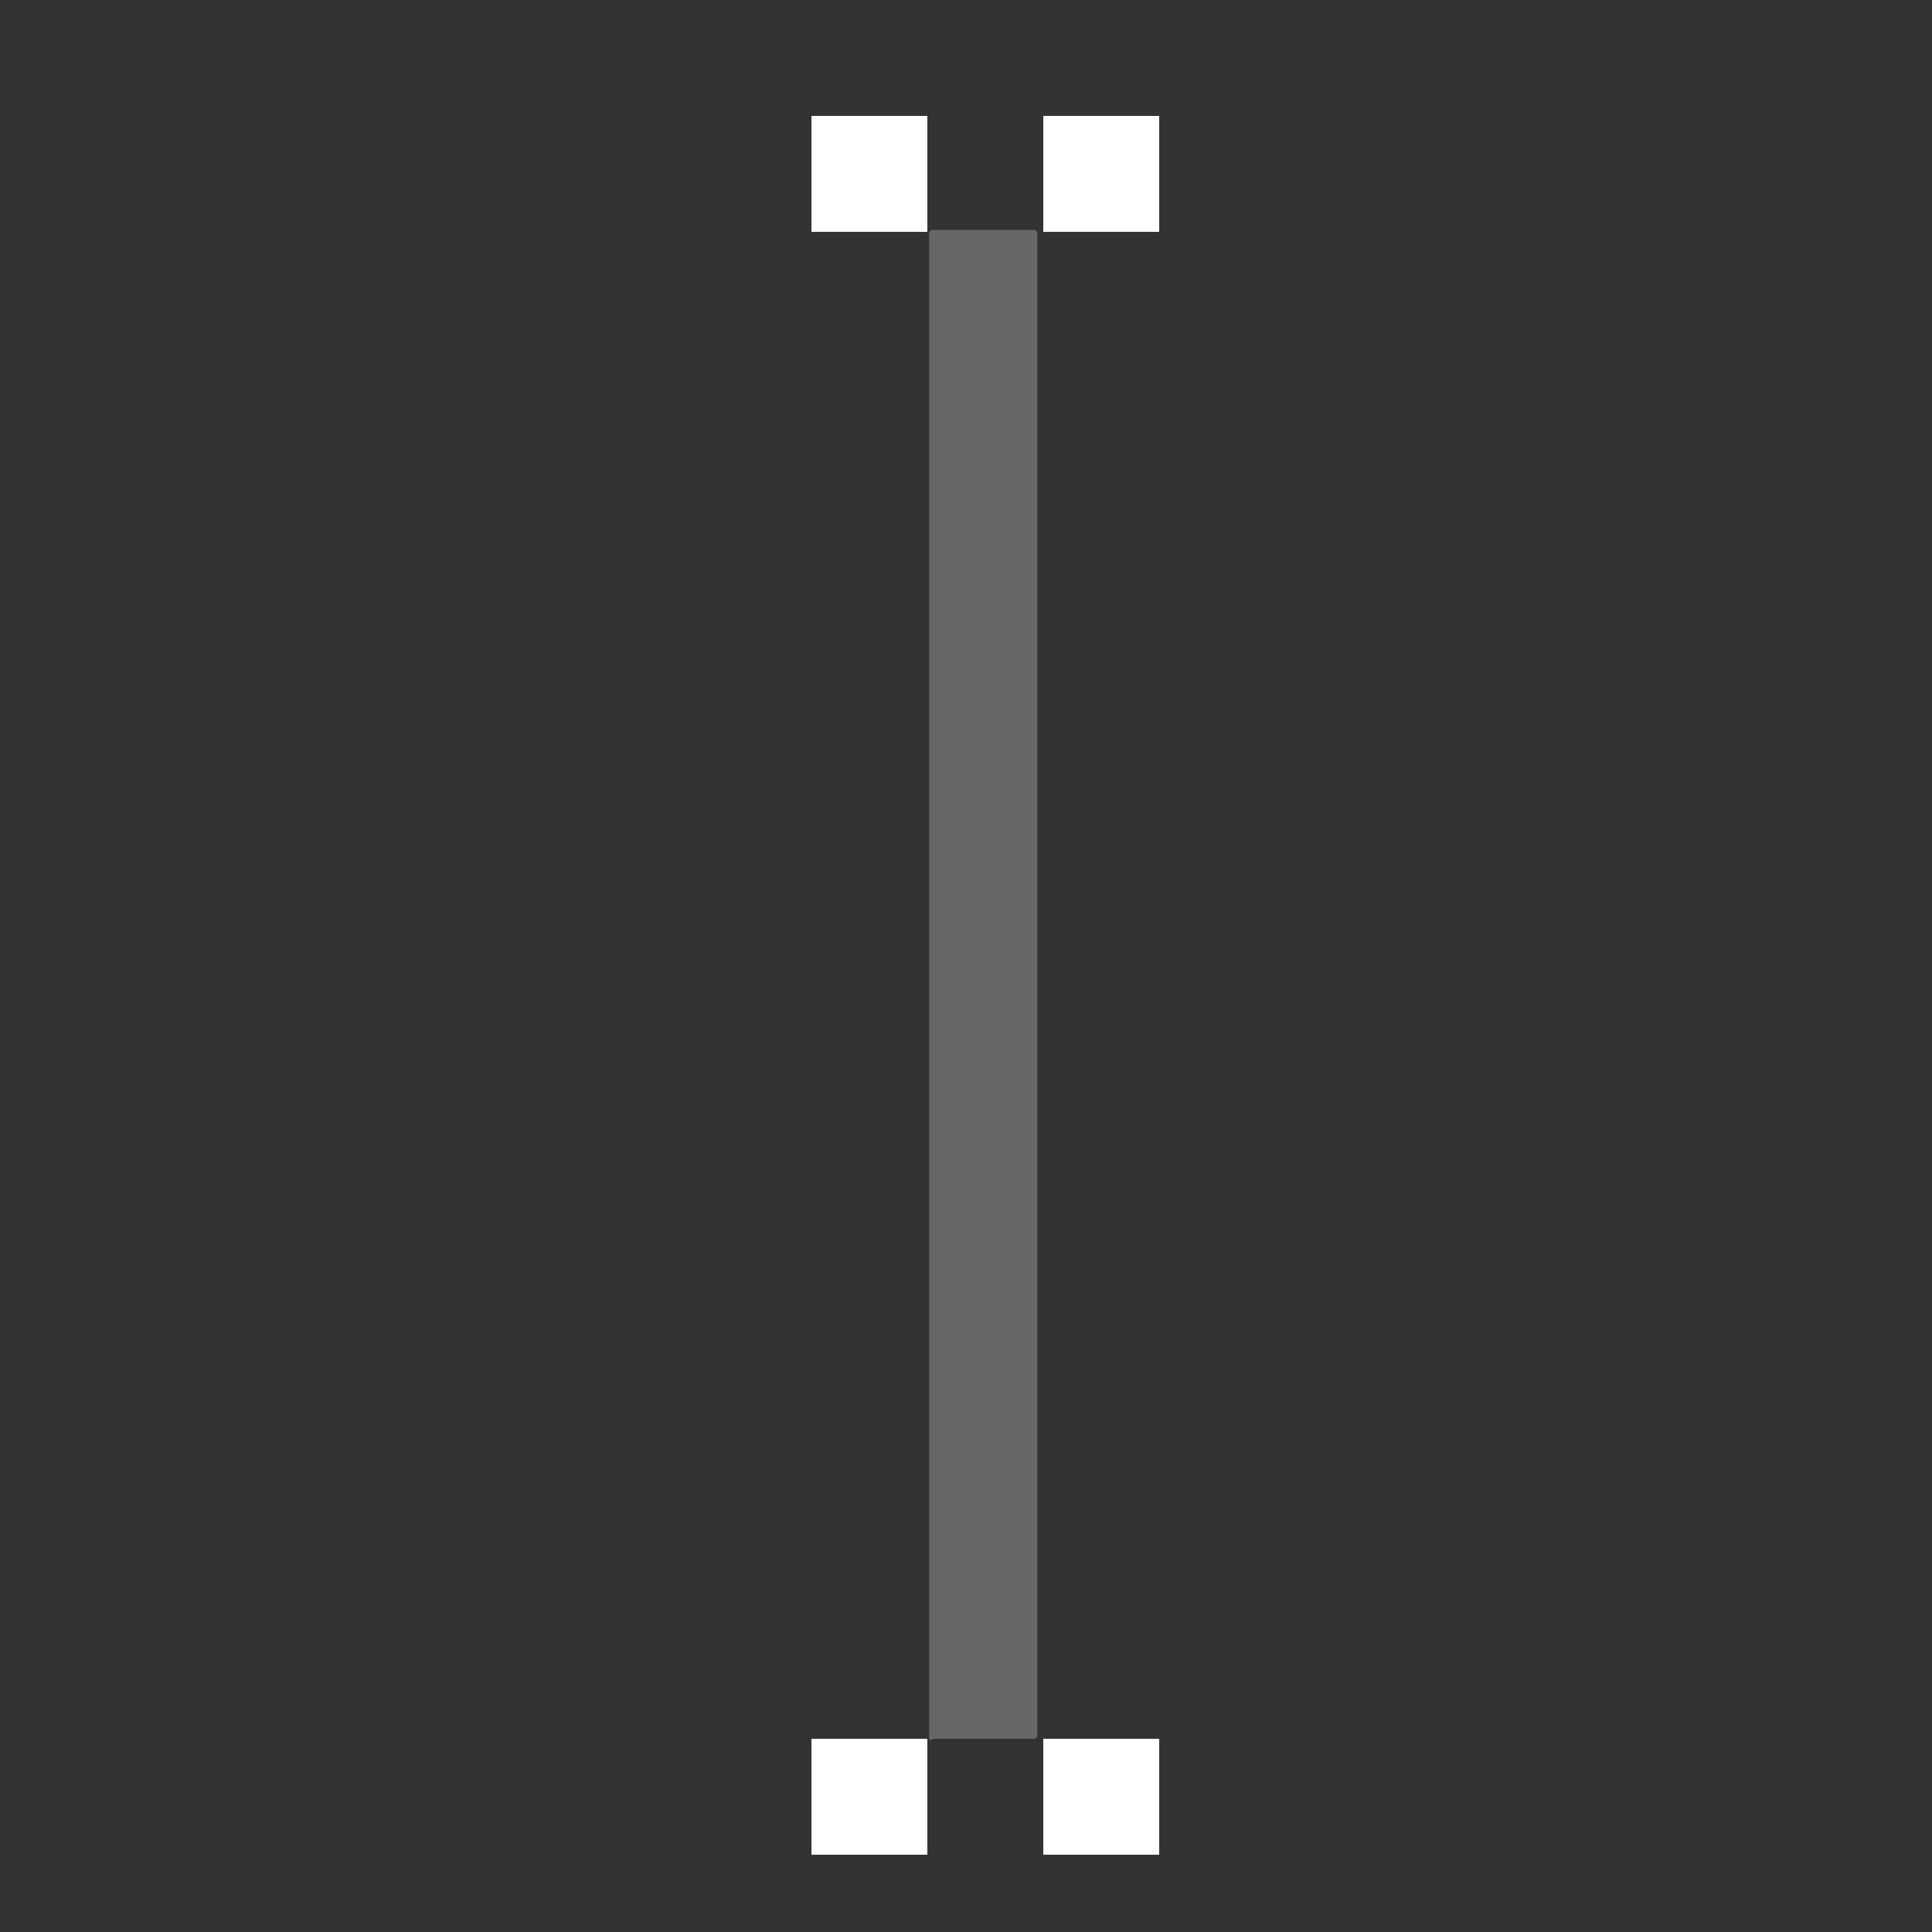 <?xml version="1.0" encoding="UTF-8"?>
<svg enable-background="new 0 0 50 50" version="1.1" viewBox="0 0 50 50" xml:space="preserve" xmlns="http://www.w3.org/2000/svg" xmlns:cc="http://creativecommons.org/ns#" xmlns:dc="http://purl.org/dc/elements/1.1/" xmlns:rdf="http://www.w3.org/1999/02/22-rdf-syntax-ns#"><rect x="0" y="0" width="50" height="50" fill="#333333" stroke="none"/>
<style type="text/css">
	.st0{fill:#666666;}
</style>
<path class="st0" d="m24.046 44.917v-38.885c0-0.083 0.1-0.083 0.1-0.083h2.6c0.1 0 0.1 0.083 0.1 0.083v38.885c0 0.083-0.1 0.083-0.1 0.083h-2.6c-0.1 0.083-0.1 0-0.1-0.083z"/><g fill="#fff" stroke-width="7.559">
<rect x="21" y="3" width="3" height="3" stop-color="#000000"/><rect x="21" y="45" width="3" height="3" stop-color="#000000"/><rect x="27" y="3" width="3" height="3" stop-color="#000000"/><rect x="27" y="45" width="3" height="3" stop-color="#000000"/></g></svg>
